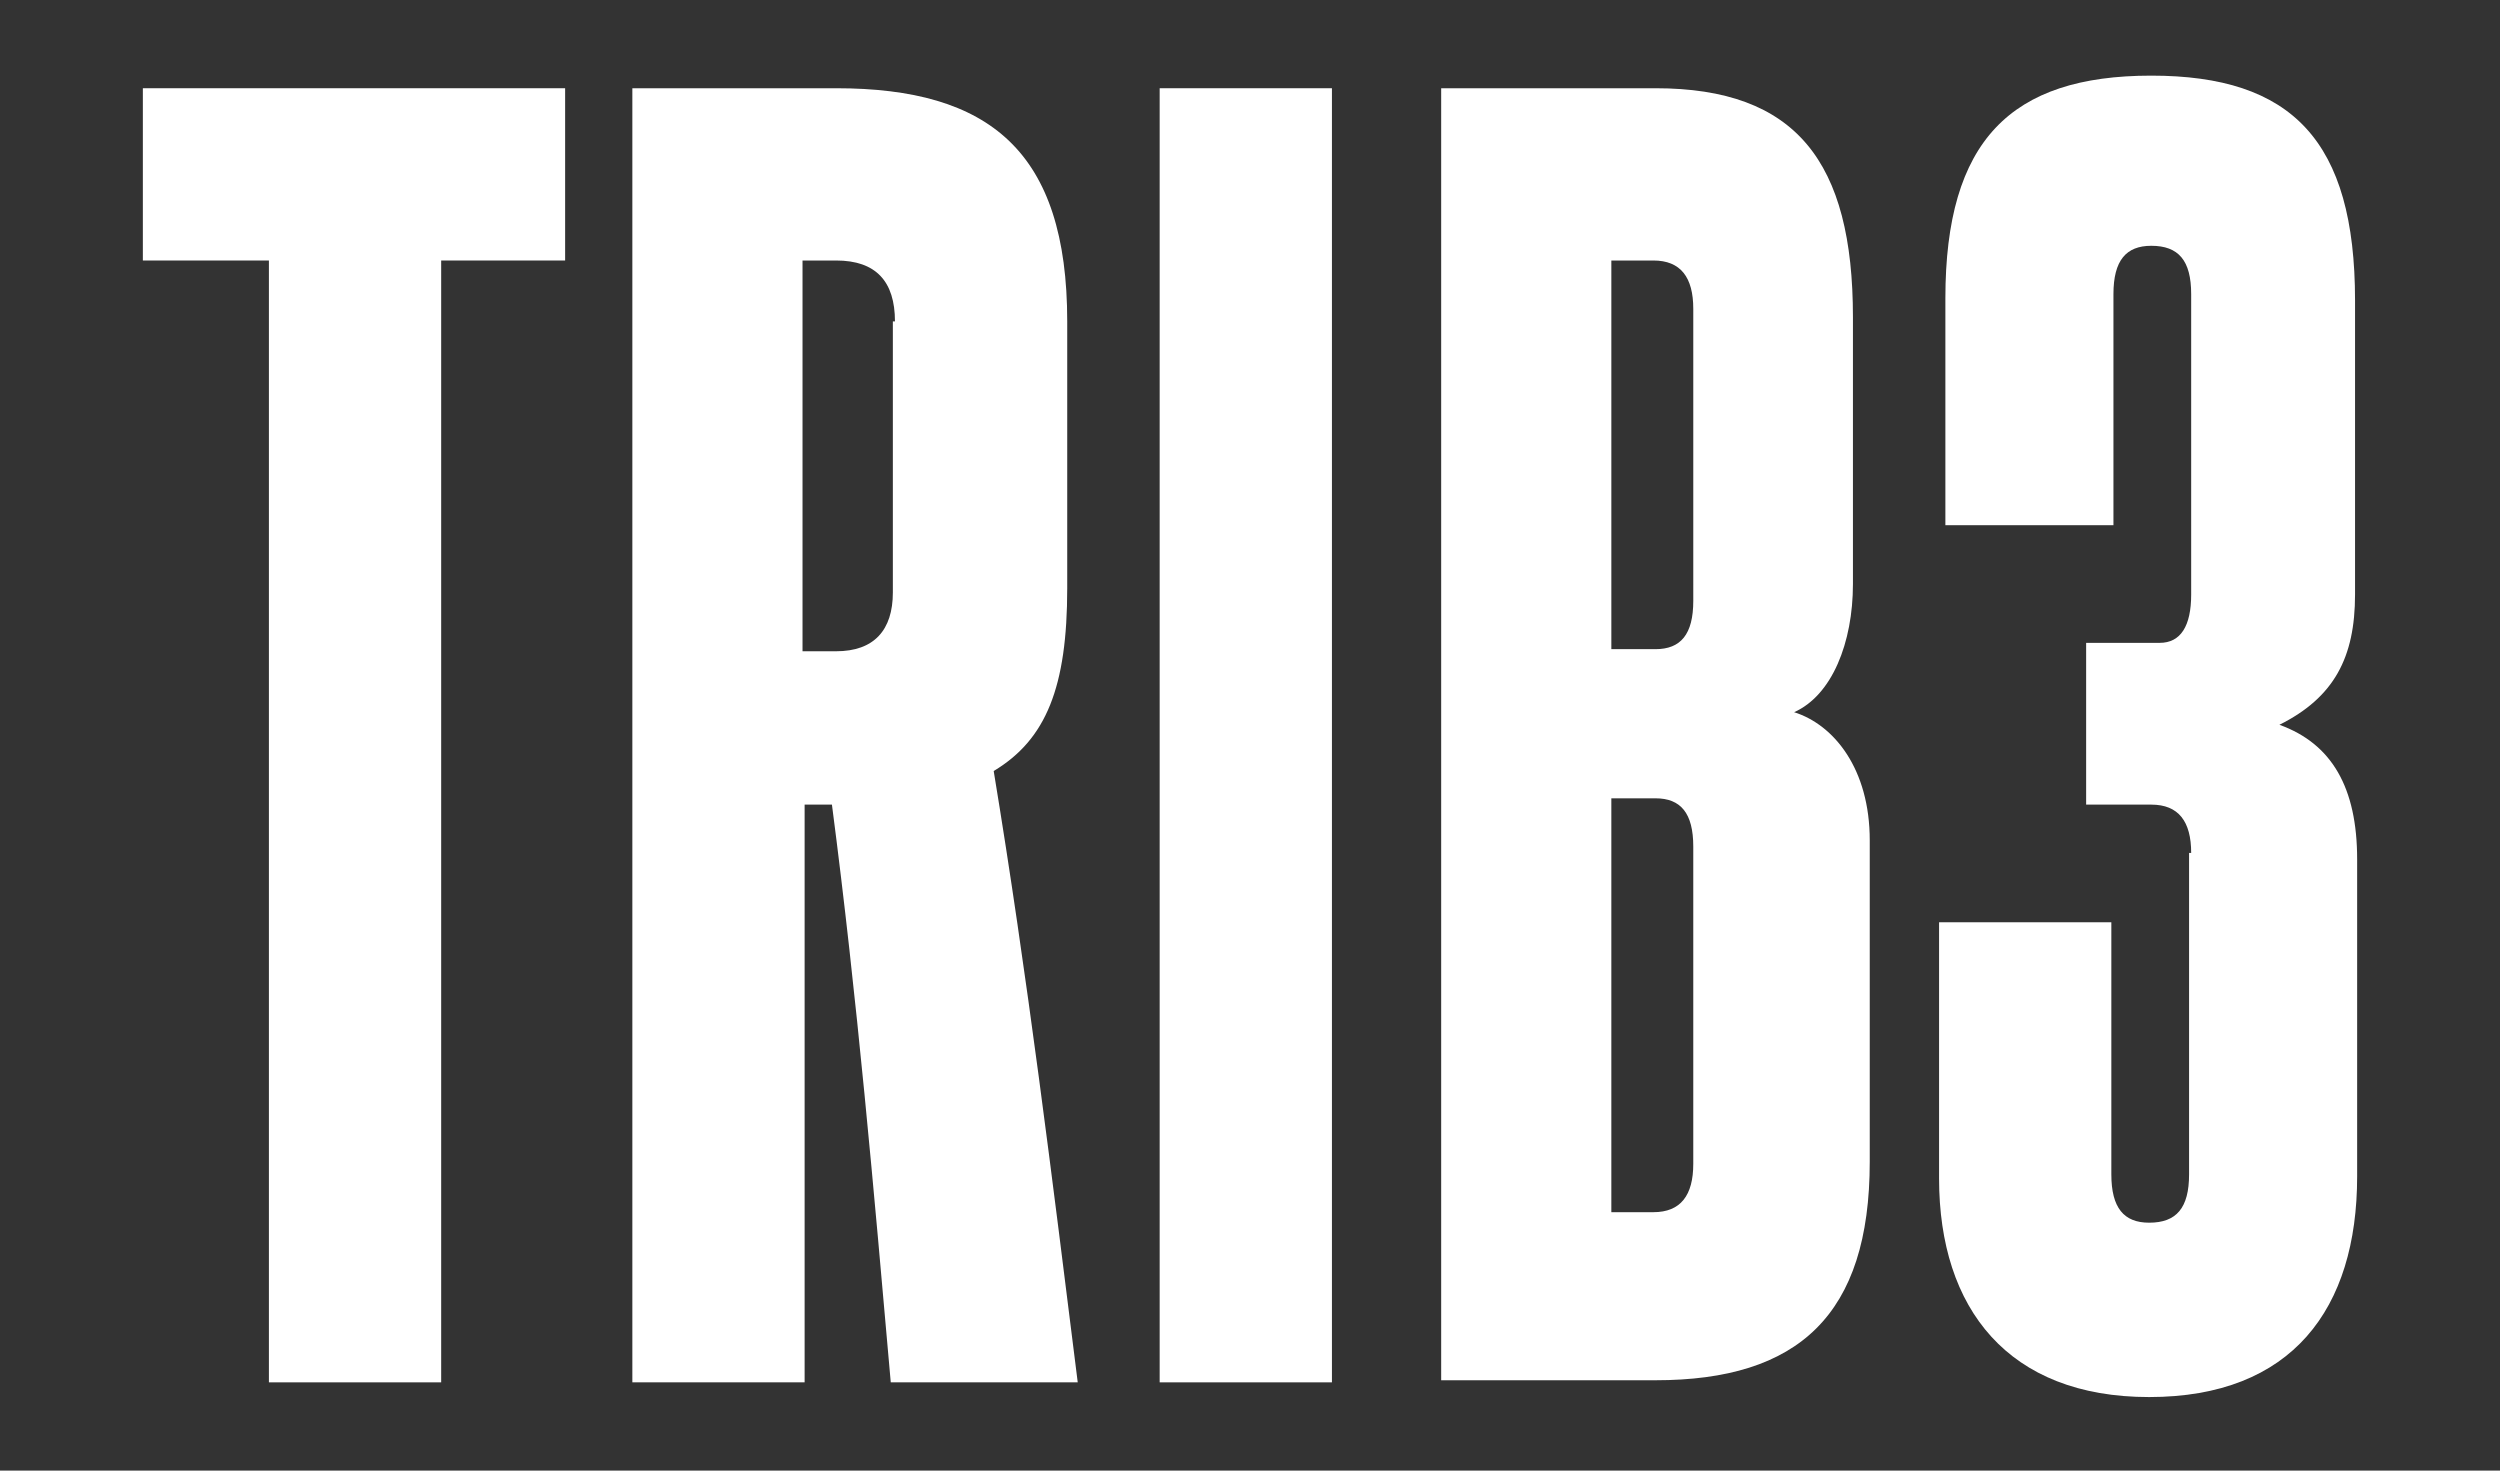 <?xml version="1.0" encoding="UTF-8"?> <!-- Generator: Adobe Illustrator 26.5.0, SVG Export Plug-In . SVG Version: 6.00 Build 0) --> <svg xmlns="http://www.w3.org/2000/svg" xmlns:xlink="http://www.w3.org/1999/xlink" id="Layer_1" x="0px" y="0px" viewBox="0 0 119 70" style="enable-background:new 0 0 119 70;" xml:space="preserve"><rect x="0" y="0" width="119" height="70" fill="#333333" stroke="none"/> <style type="text/css"> .st0{fill:#FFFFFF;} </style> <g> <path class="st0" d="M12.8,65.8V12.4h-6V4.2h20.1v8.2H21v53.4H12.8z"></path> <path class="st0" d="M42.4,65.8c-0.8-9.1-1.6-18.3-2.8-27.5h-1.3v27.5h-8.2V4.2h9.7c7.3,0,11,3,11,11.1V28c0,4.7-1,7.2-3.5,8.7 c1.6,9.7,2.8,19.5,4,29.1H42.4z M42.6,15.3c0-1.9-0.9-2.9-2.8-2.9h-1.6v18.6h1.6c1.8,0,2.7-1,2.7-2.8V15.3z"></path> <path class="st0" d="M55.2,65.8V4.2h8.2v61.6H55.2z"></path> <path class="st0" d="M68.6,65.8V4.2h10.2c6.7,0,9.4,3.5,9.4,10.9v12.7c0,2.8-1,5.3-2.8,6.1c1.9,0.6,3.6,2.7,3.6,6.1v15.3 c0,7.3-3.4,10.4-10.2,10.4H68.6z M80.6,14.7c0-1.5-0.6-2.3-1.9-2.3h-2v18.5h2.1c1.2,0,1.8-0.7,1.8-2.3V14.7z M80.6,40.3 c0-1.6-0.6-2.3-1.8-2.3h-2.1v19.7h2c1.3,0,1.9-0.8,1.9-2.3V40.3z"></path> <path class="st0" d="M104.3,40.6c0-1.5-0.6-2.3-1.9-2.3h-3.1v-7.7h3.5c1,0,1.5-0.8,1.5-2.3V14c0-1.6-0.6-2.3-1.9-2.3 c-1.2,0-1.8,0.7-1.8,2.3v11h-8V14.2c0-7.5,3.1-10.6,9.8-10.6c6.7,0,9.7,3.1,9.7,10.7v14c0,3-1,4.9-3.6,6.2c2.5,0.9,3.7,3,3.7,6.4 V56c0,6.3-3.1,10.5-9.9,10.5c-6.7,0-10-4.2-10-10.4V43.9h8.2v12c0,1.6,0.6,2.3,1.8,2.3c1.3,0,1.9-0.7,1.9-2.3V40.6z"></path> </g> </svg> 